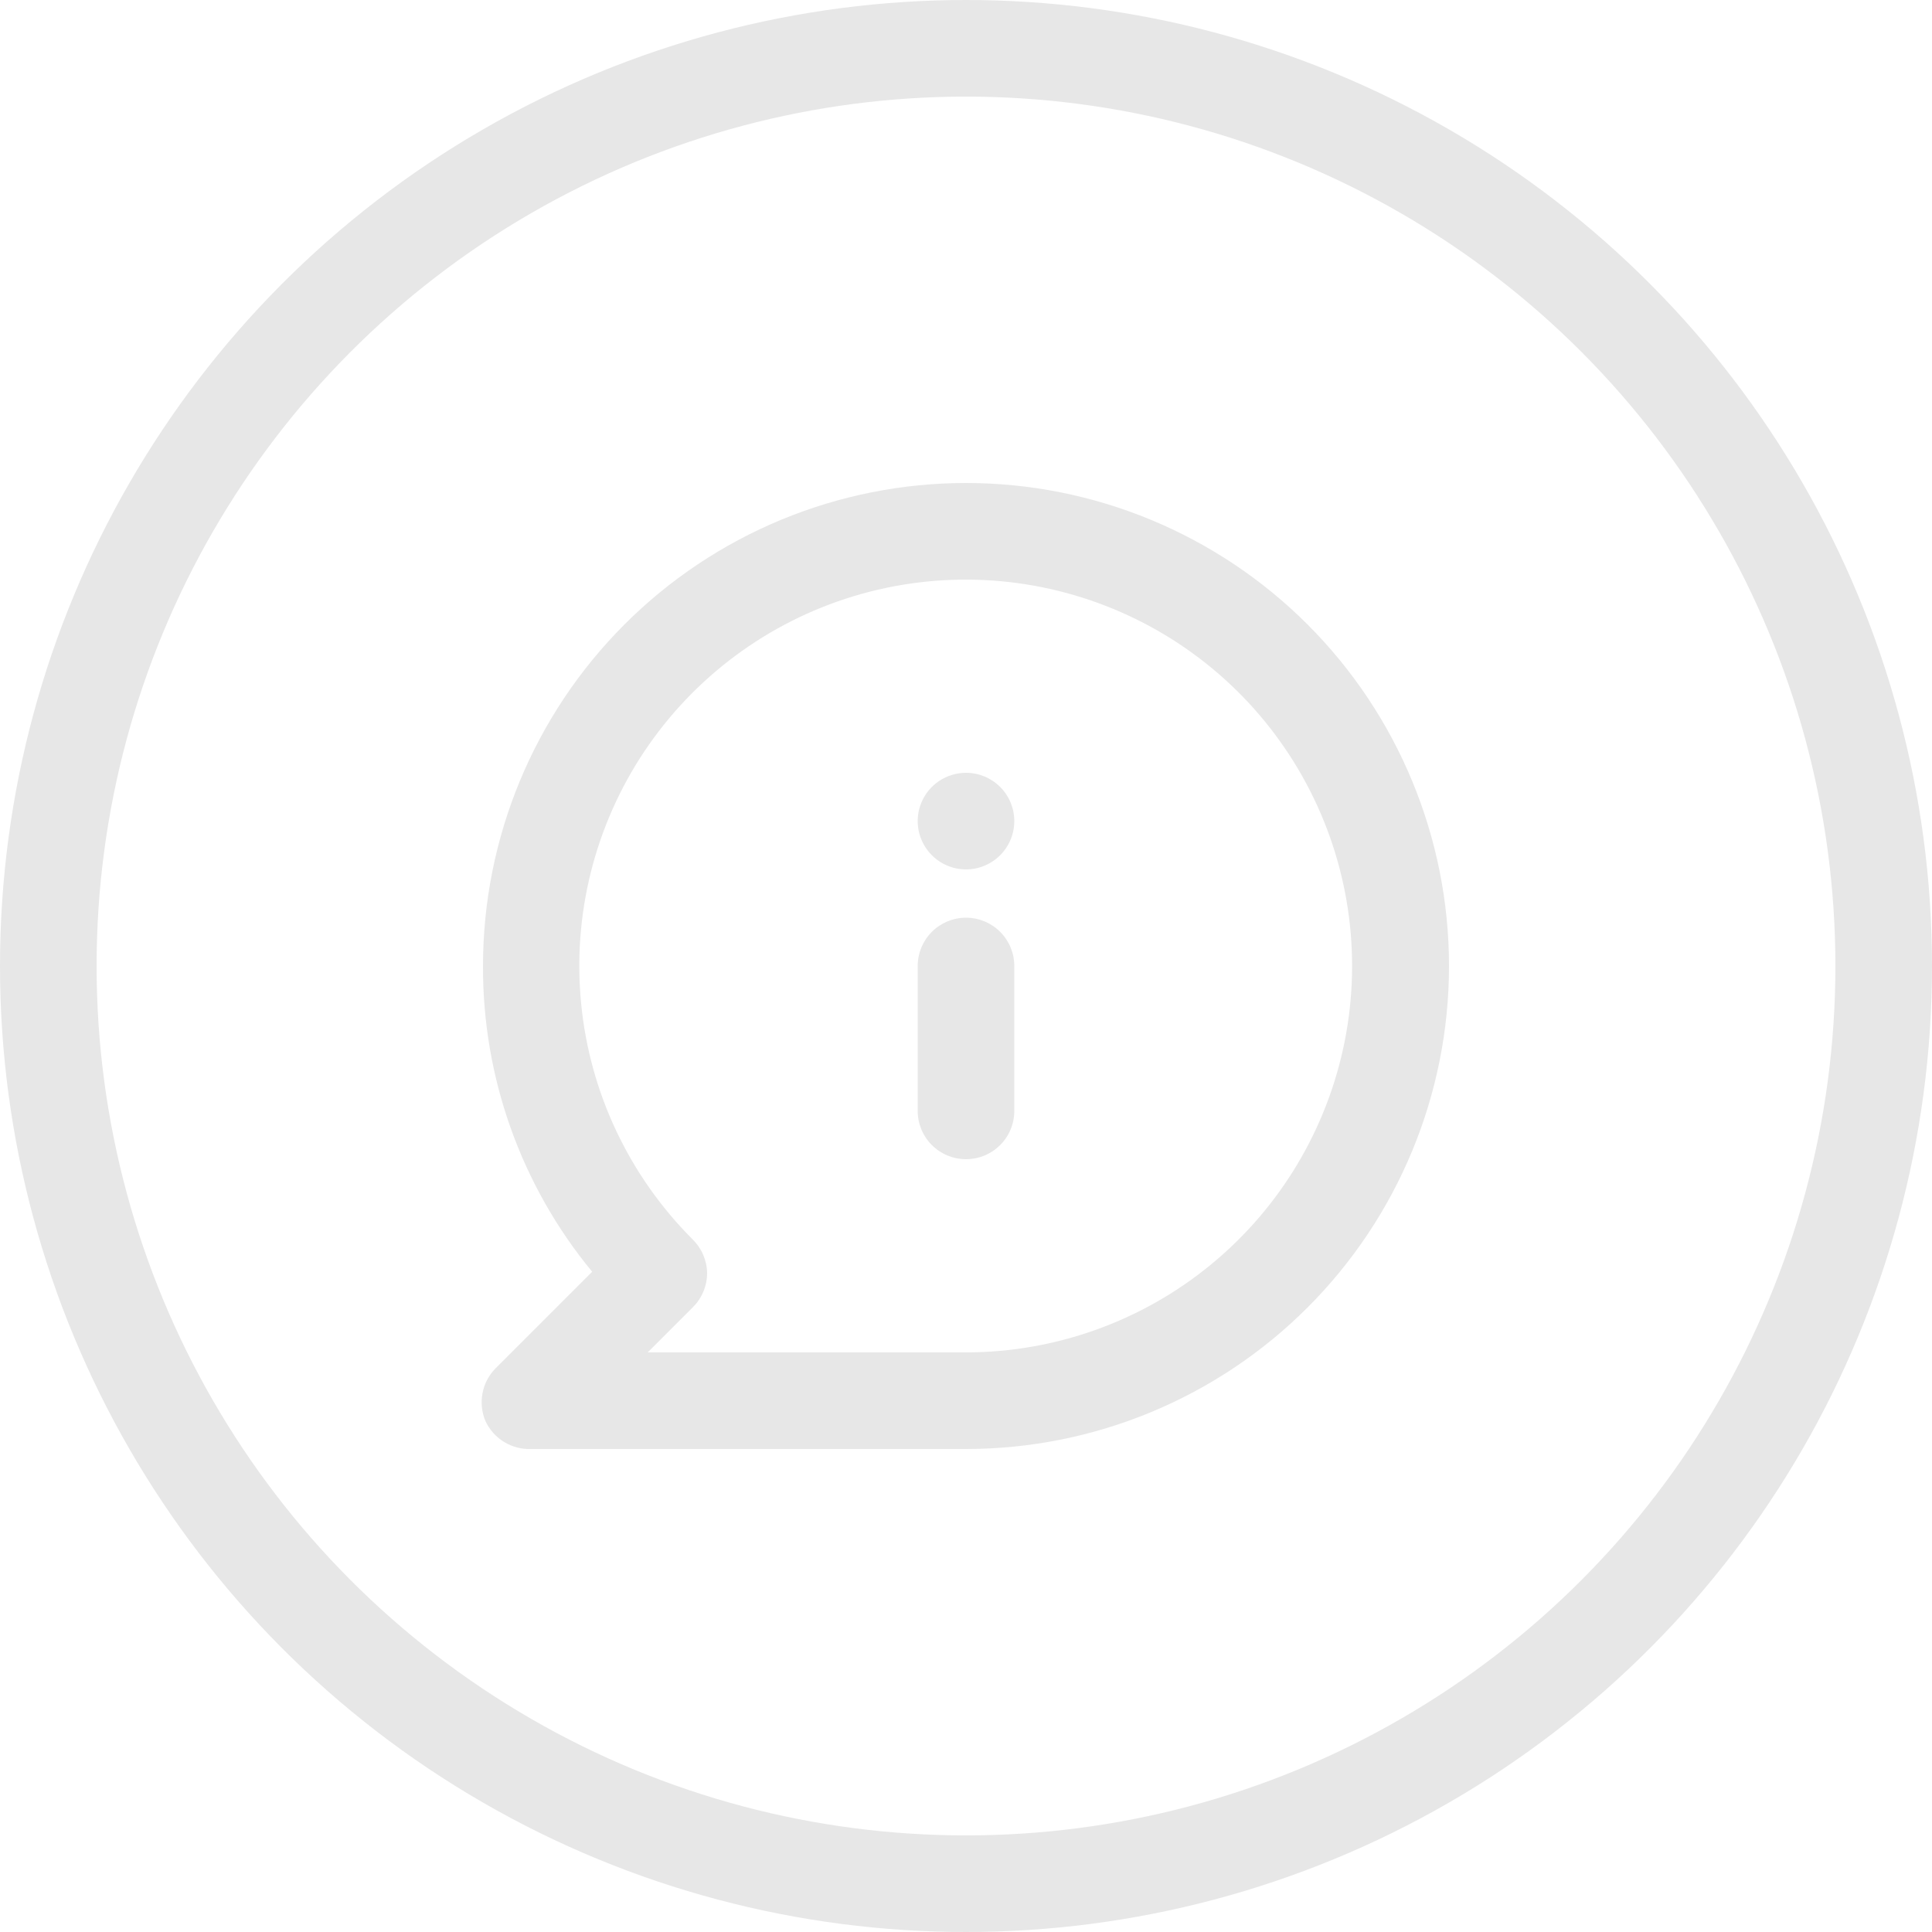 <?xml version="1.0" encoding="UTF-8"?> <svg xmlns="http://www.w3.org/2000/svg" width="40" height="40" viewBox="0 0 40 40" fill="none"> <circle cx="20" cy="20" r="19" stroke="#E7E7E7" stroke-width="2"></circle> <path d="M20 19C19.735 19 19.48 19.105 19.293 19.293C19.105 19.48 19 19.735 19 20V23C19 23.265 19.105 23.52 19.293 23.707C19.48 23.895 19.735 24 20 24C20.265 24 20.52 23.895 20.707 23.707C20.895 23.52 21 23.265 21 23V20C21 19.735 20.895 19.48 20.707 19.293C20.52 19.105 20.265 19 20 19ZM20 16C19.802 16 19.609 16.059 19.444 16.169C19.28 16.278 19.152 16.435 19.076 16.617C19 16.8 18.981 17.001 19.019 17.195C19.058 17.389 19.153 17.567 19.293 17.707C19.433 17.847 19.611 17.942 19.805 17.981C19.999 18.019 20.2 18 20.383 17.924C20.565 17.848 20.722 17.72 20.831 17.556C20.941 17.391 21 17.198 21 17C21 16.735 20.895 16.48 20.707 16.293C20.52 16.105 20.265 16 20 16ZM20 10C18.687 10 17.386 10.259 16.173 10.761C14.96 11.264 13.857 12 12.929 12.929C11.054 14.804 10 17.348 10 20C9.991 22.309 10.791 24.549 12.26 26.33L10.26 28.33C10.121 28.471 10.027 28.649 9.99 28.843C9.953 29.037 9.973 29.238 10.05 29.42C10.133 29.6 10.268 29.751 10.437 29.854C10.606 29.958 10.802 30.008 11 30H20C22.652 30 25.196 28.946 27.071 27.071C28.946 25.196 30 22.652 30 20C30 17.348 28.946 14.804 27.071 12.929C25.196 11.054 22.652 10 20 10V10ZM20 28H13.41L14.34 27.07C14.434 26.977 14.51 26.867 14.561 26.745C14.613 26.623 14.639 26.492 14.64 26.36C14.636 26.096 14.528 25.845 14.34 25.66C13.031 24.352 12.215 22.631 12.033 20.789C11.85 18.947 12.312 17.099 13.339 15.559C14.367 14.02 15.896 12.884 17.666 12.346C19.437 11.808 21.34 11.9 23.05 12.607C24.761 13.314 26.173 14.592 27.046 16.224C27.92 17.855 28.201 19.739 27.841 21.555C27.481 23.37 26.503 25.005 25.073 26.18C23.644 27.355 21.851 27.998 20 28V28Z" fill="#E7E7E7"></path> </svg> 